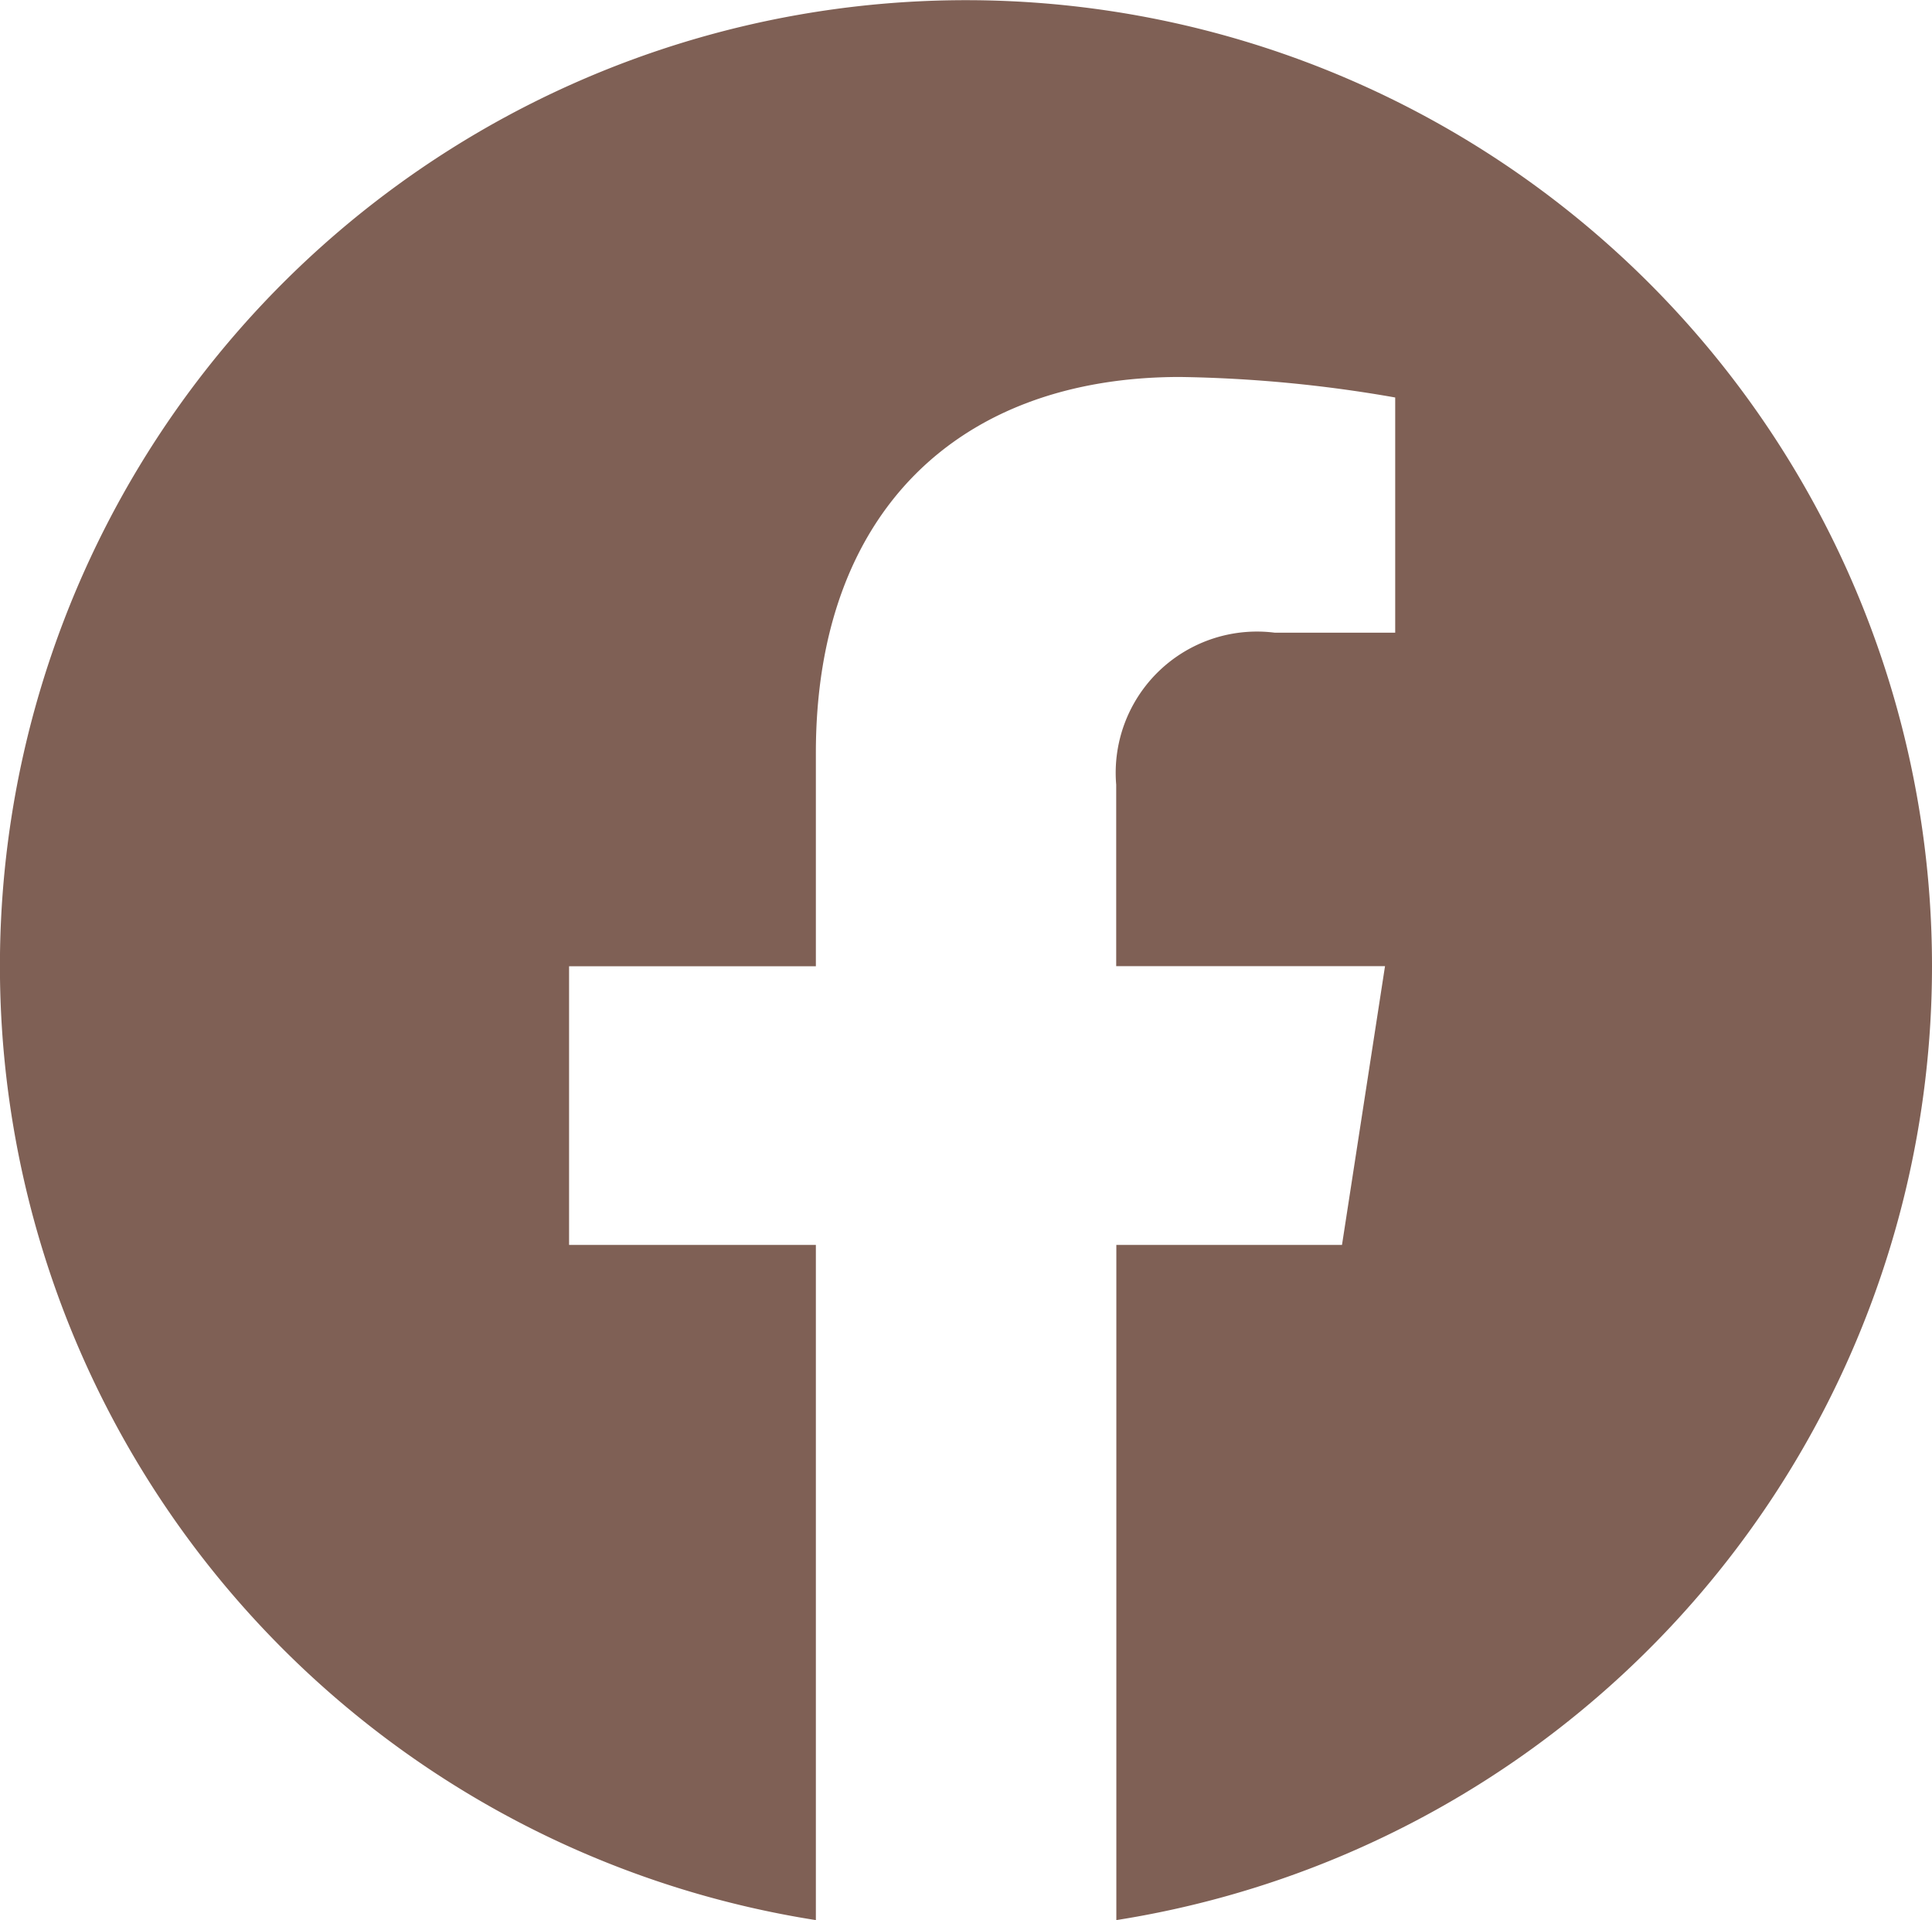 <svg xmlns="http://www.w3.org/2000/svg" width="28.253" height="28.085" viewBox="0 0 28.253 28.085"><path d="M28.253,14.133A14.127,14.127,0,1,0,11.931,28.085V18.209H8.322V14.133h3.609V11.014c0-3.534,2.1-5.5,5.327-5.5a19.743,19.743,0,0,1,3.145.3V9.254H18.64a2.066,2.066,0,0,0-2.317,2.224v2.654h3.931l-.629,4.077h-3.3v9.876A14.126,14.126,0,0,0,28.253,14.133" fill="#7f6055"/></svg>
